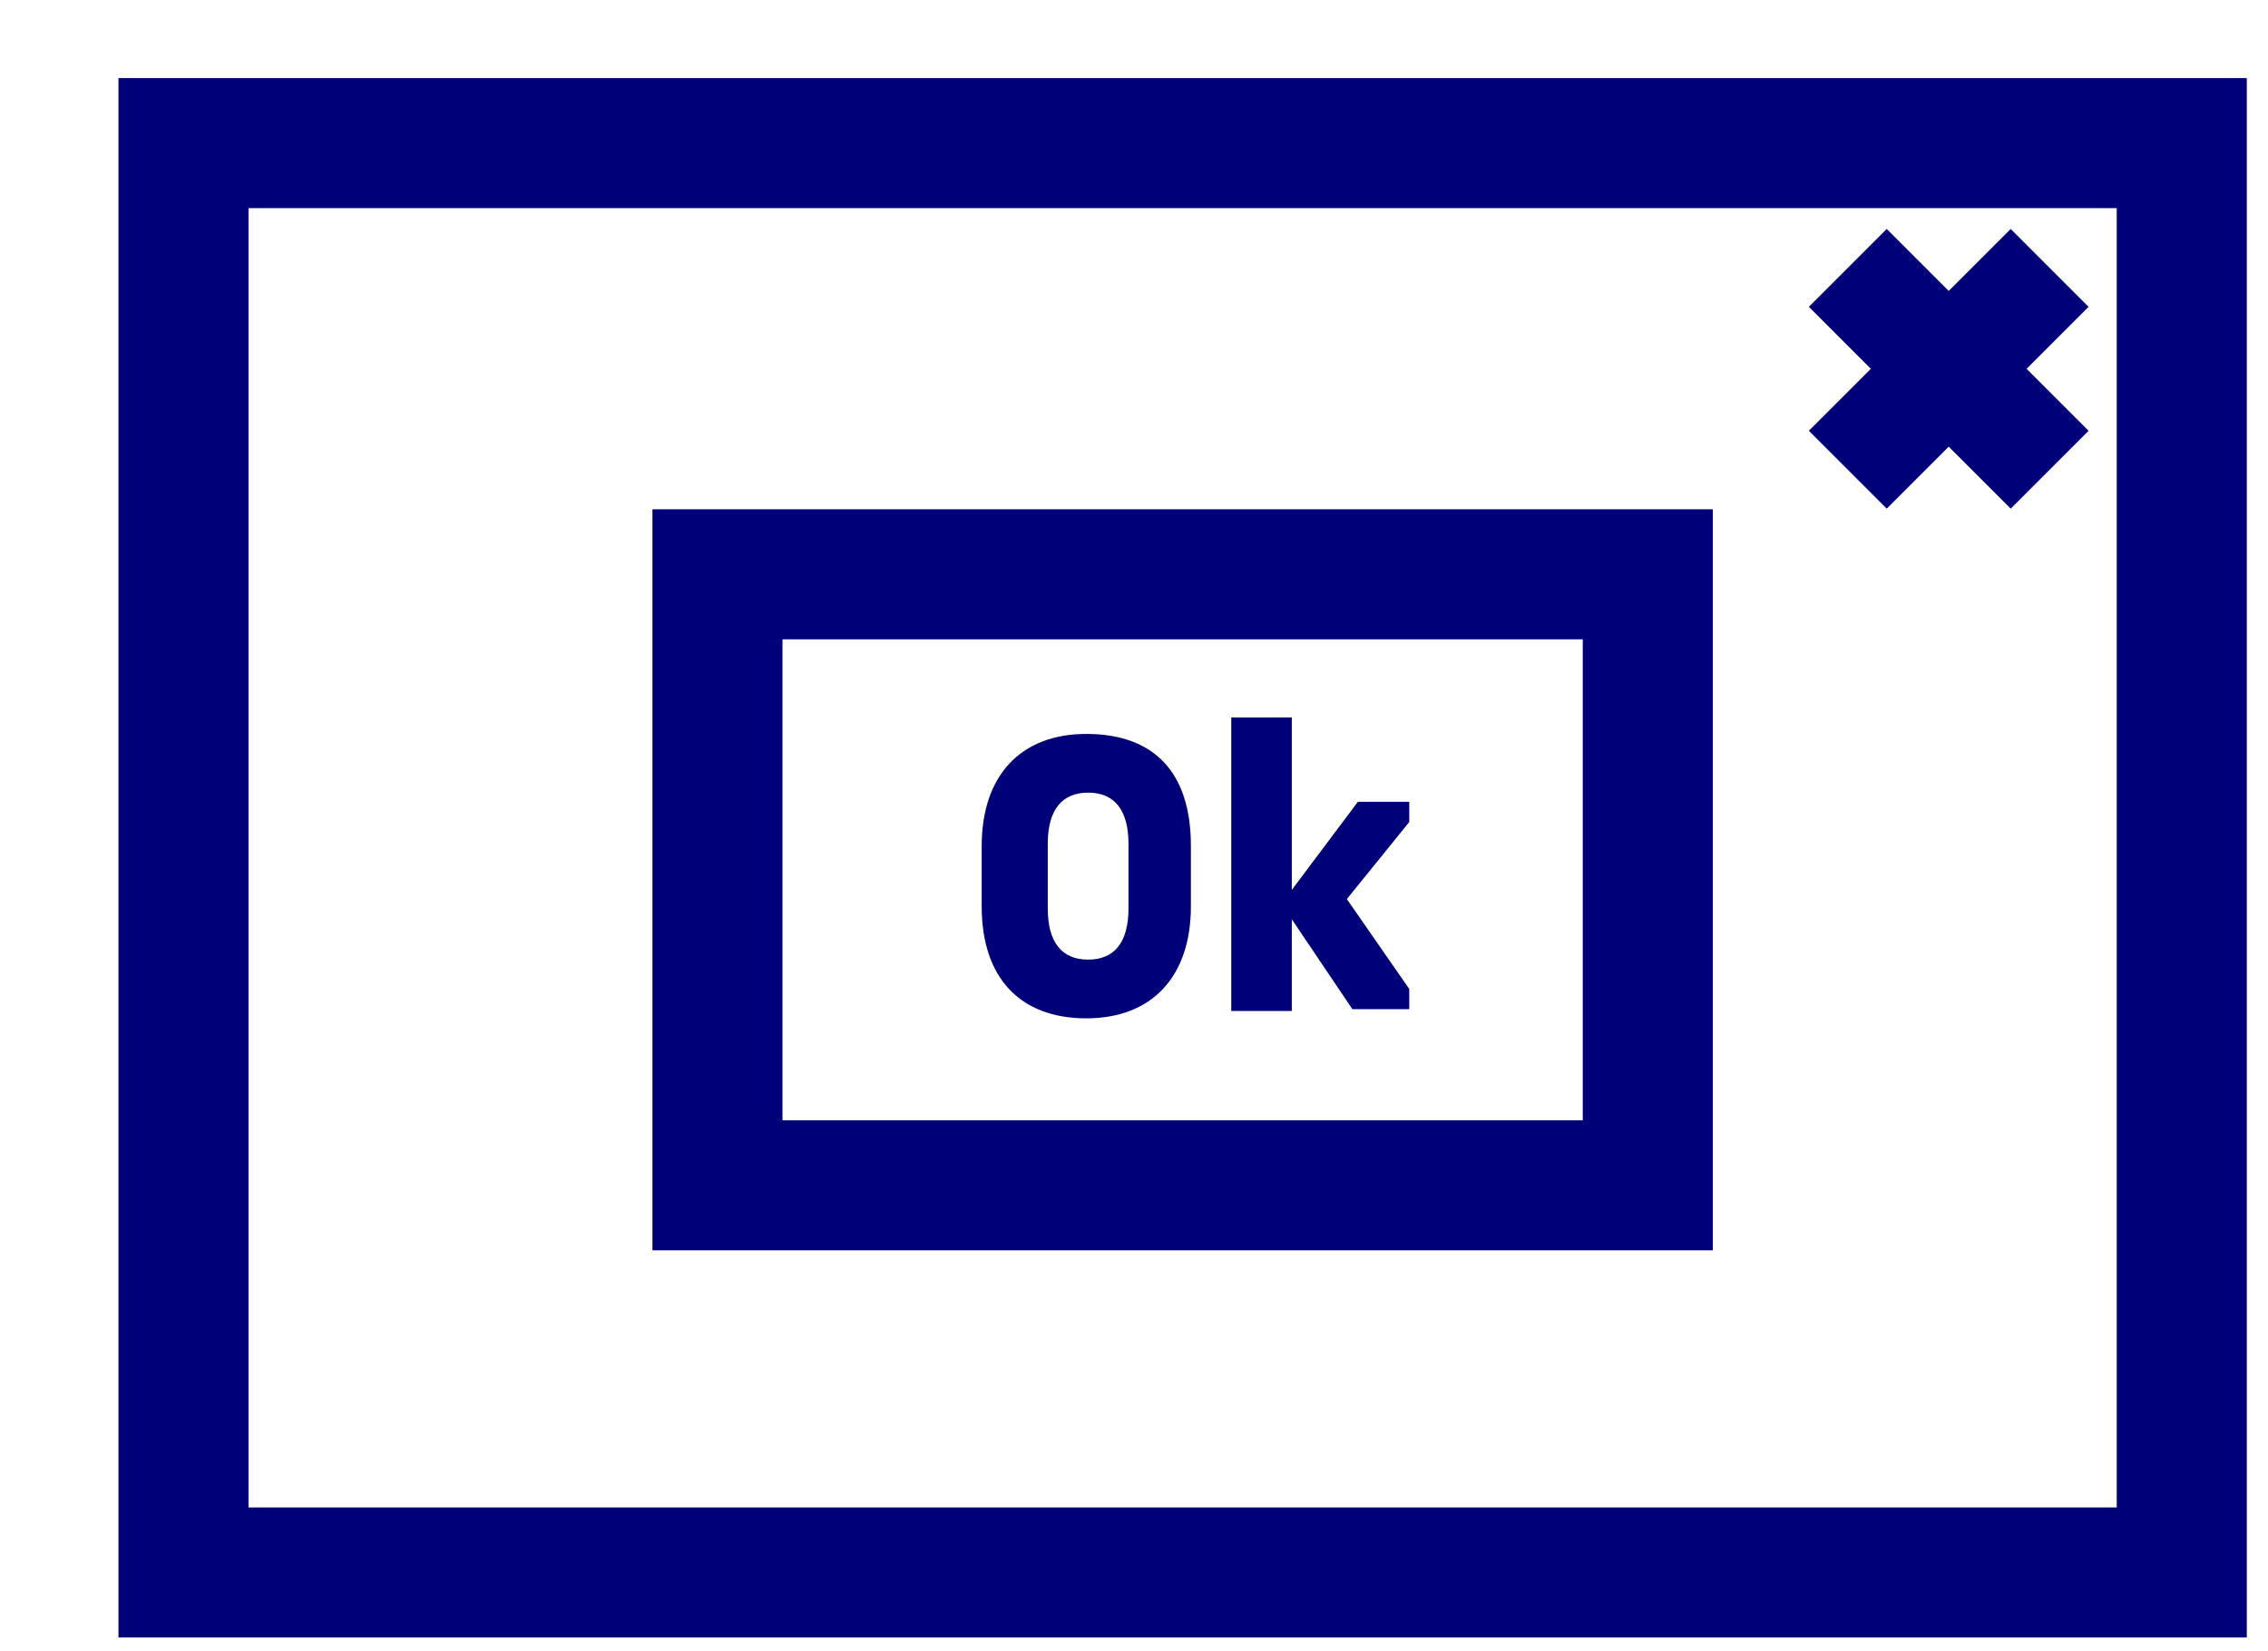 <?xml version="1.0" encoding="utf-8"?>
<!-- Generator: Adobe Illustrator 25.0.0, SVG Export Plug-In . SVG Version: 6.00 Build 0)  -->
<svg version="1.1" id="Layer_1" xmlns="http://www.w3.org/2000/svg" xmlns:xlink="http://www.w3.org/1999/xlink" x="0px" y="0px"
	 width="123.6px" height="90px" viewBox="0 0 123.6 90" style="enable-background:new 0 0 123.6 90;" xml:space="preserve">
<style type="text/css">
	.st0{fill:none;stroke:#000078;stroke-width:7.087;}
	.st1{fill:#000078;}
	.st2{fill:none;stroke:#000078;stroke-width:6.001;stroke-miterlimit:10;}
</style>
<g>
	<rect x="10" y="7.8" class="st0" width="108.9" height="77.9"/>
	<g>
		<g>
			<path class="st1" d="M53.5,49.4v-3.3c0-3.8,2.1-6.1,5.7-6.1c3.7,0,5.7,2.1,5.7,6.1v3.3c0,3.8-2.1,6.1-5.7,6.1
				C55.6,55.5,53.5,53.3,53.5,49.4z M61.5,49.5V46c0-1.9-0.8-2.8-2.2-2.8c-1.4,0-2.2,0.9-2.2,2.8v3.5c0,1.9,0.8,2.8,2.2,2.8
				S61.5,51.4,61.5,49.5z"/>
			<path class="st1" d="M70.4,50.1v5h-3.3v-16h3.3v9.4l3.6-4.8h2.8v1.1L73.4,49l3.4,4.9V55h-3.1L70.4,50.1z"/>
		</g>
		<rect x="39.1" y="31.3" class="st0" width="50.7" height="33.3"/>
	</g>
	<g>
		<line class="st2" x1="100.7" y1="14.6" x2="111.7" y2="25.6"/>
		<line class="st2" x1="100.7" y1="25.6" x2="111.7" y2="14.6"/>
	</g>
</g>
</svg>
